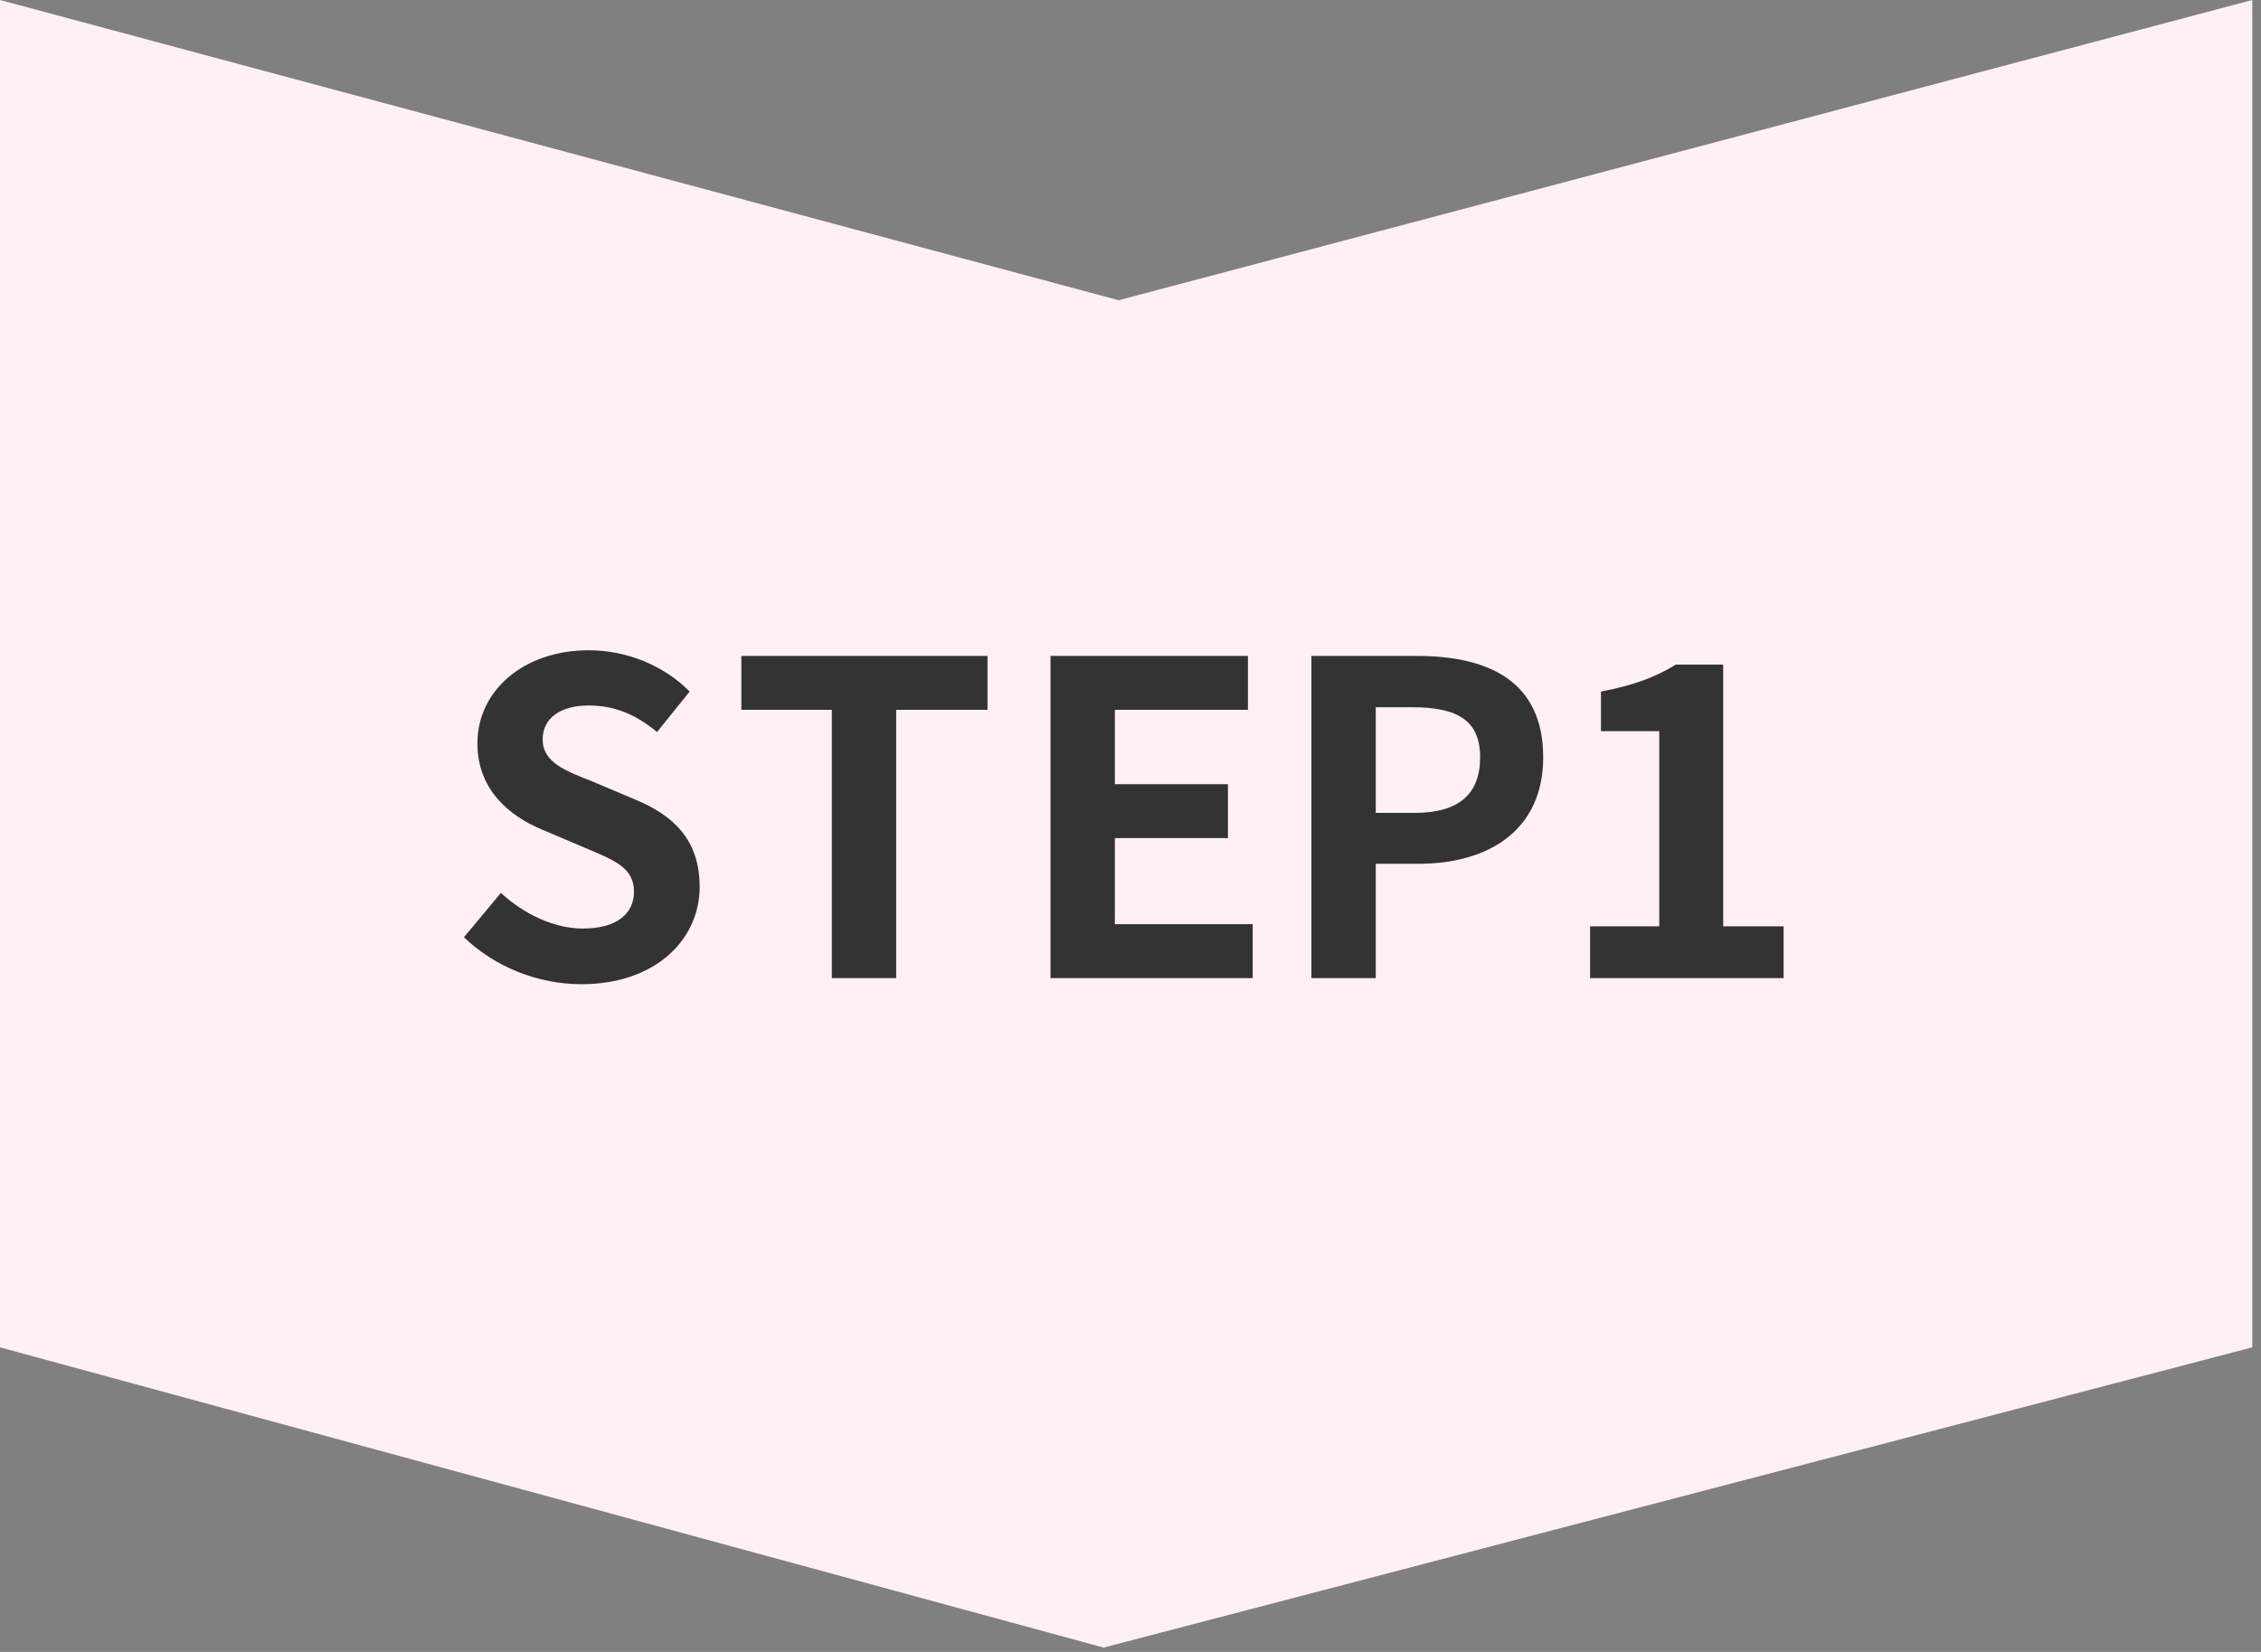 <svg 
 xmlns="http://www.w3.org/2000/svg"
 xmlns:xlink="http://www.w3.org/1999/xlink"
 width="104px" height="76px">
<rect width="100%" height="100%" fill="#808080" stroke="none"/>
<path fill-rule="evenodd"  fill="rgb(255, 240, 245)"
 d="M-0.000,0.000 L51.455,13.813 L103.600,0.000 L103.600,61.987 L50.764,75.800 L-0.000,61.987 L-0.000,0.000 Z"/>
<path fill-rule="evenodd"  fill="rgb(51, 51, 51)"
 d="M73.140,45.000 L73.140,42.619 L76.321,42.619 L76.321,33.638 L73.640,33.638 L73.640,31.817 C75.121,31.537 76.141,31.157 77.081,30.577 L79.262,30.577 L79.262,42.619 L82.042,42.619 L82.042,45.000 L73.140,45.000 ZM65.261,39.739 L63.281,39.739 L63.281,45.000 L60.320,45.000 L60.320,30.177 L65.181,30.177 C68.462,30.177 70.983,31.337 70.983,34.838 C70.983,38.219 68.442,39.739 65.261,39.739 ZM64.961,32.537 L63.281,32.537 L63.281,37.398 L65.061,37.398 C67.102,37.398 68.082,36.538 68.082,34.838 C68.082,33.117 67.002,32.537 64.961,32.537 ZM48.320,30.177 L57.402,30.177 L57.402,32.657 L51.281,32.657 L51.281,36.078 L56.482,36.078 L56.482,38.559 L51.281,38.559 L51.281,42.519 L57.622,42.519 L57.622,45.000 L48.320,45.000 L48.320,30.177 ZM41.222,45.000 L38.261,45.000 L38.261,32.657 L34.100,32.657 L34.100,30.177 L45.423,30.177 L45.423,32.657 L41.222,32.657 L41.222,45.000 ZM29.202,36.778 C31.002,37.518 32.182,38.659 32.182,40.799 C32.182,43.220 30.162,45.280 26.741,45.280 C24.761,45.280 22.780,44.500 21.340,43.120 L23.041,41.079 C24.101,42.059 25.501,42.720 26.801,42.720 C28.342,42.720 29.162,42.059 29.162,41.019 C29.162,39.919 28.262,39.579 26.941,39.019 L24.961,38.179 C23.461,37.558 21.960,36.358 21.960,34.198 C21.960,31.777 24.081,29.917 27.081,29.917 C28.802,29.917 30.522,30.597 31.722,31.817 L30.222,33.678 C29.282,32.897 28.302,32.457 27.081,32.457 C25.781,32.457 24.961,33.037 24.961,34.018 C24.961,35.078 26.001,35.458 27.261,35.958 L29.202,36.778 Z"/>
</svg>